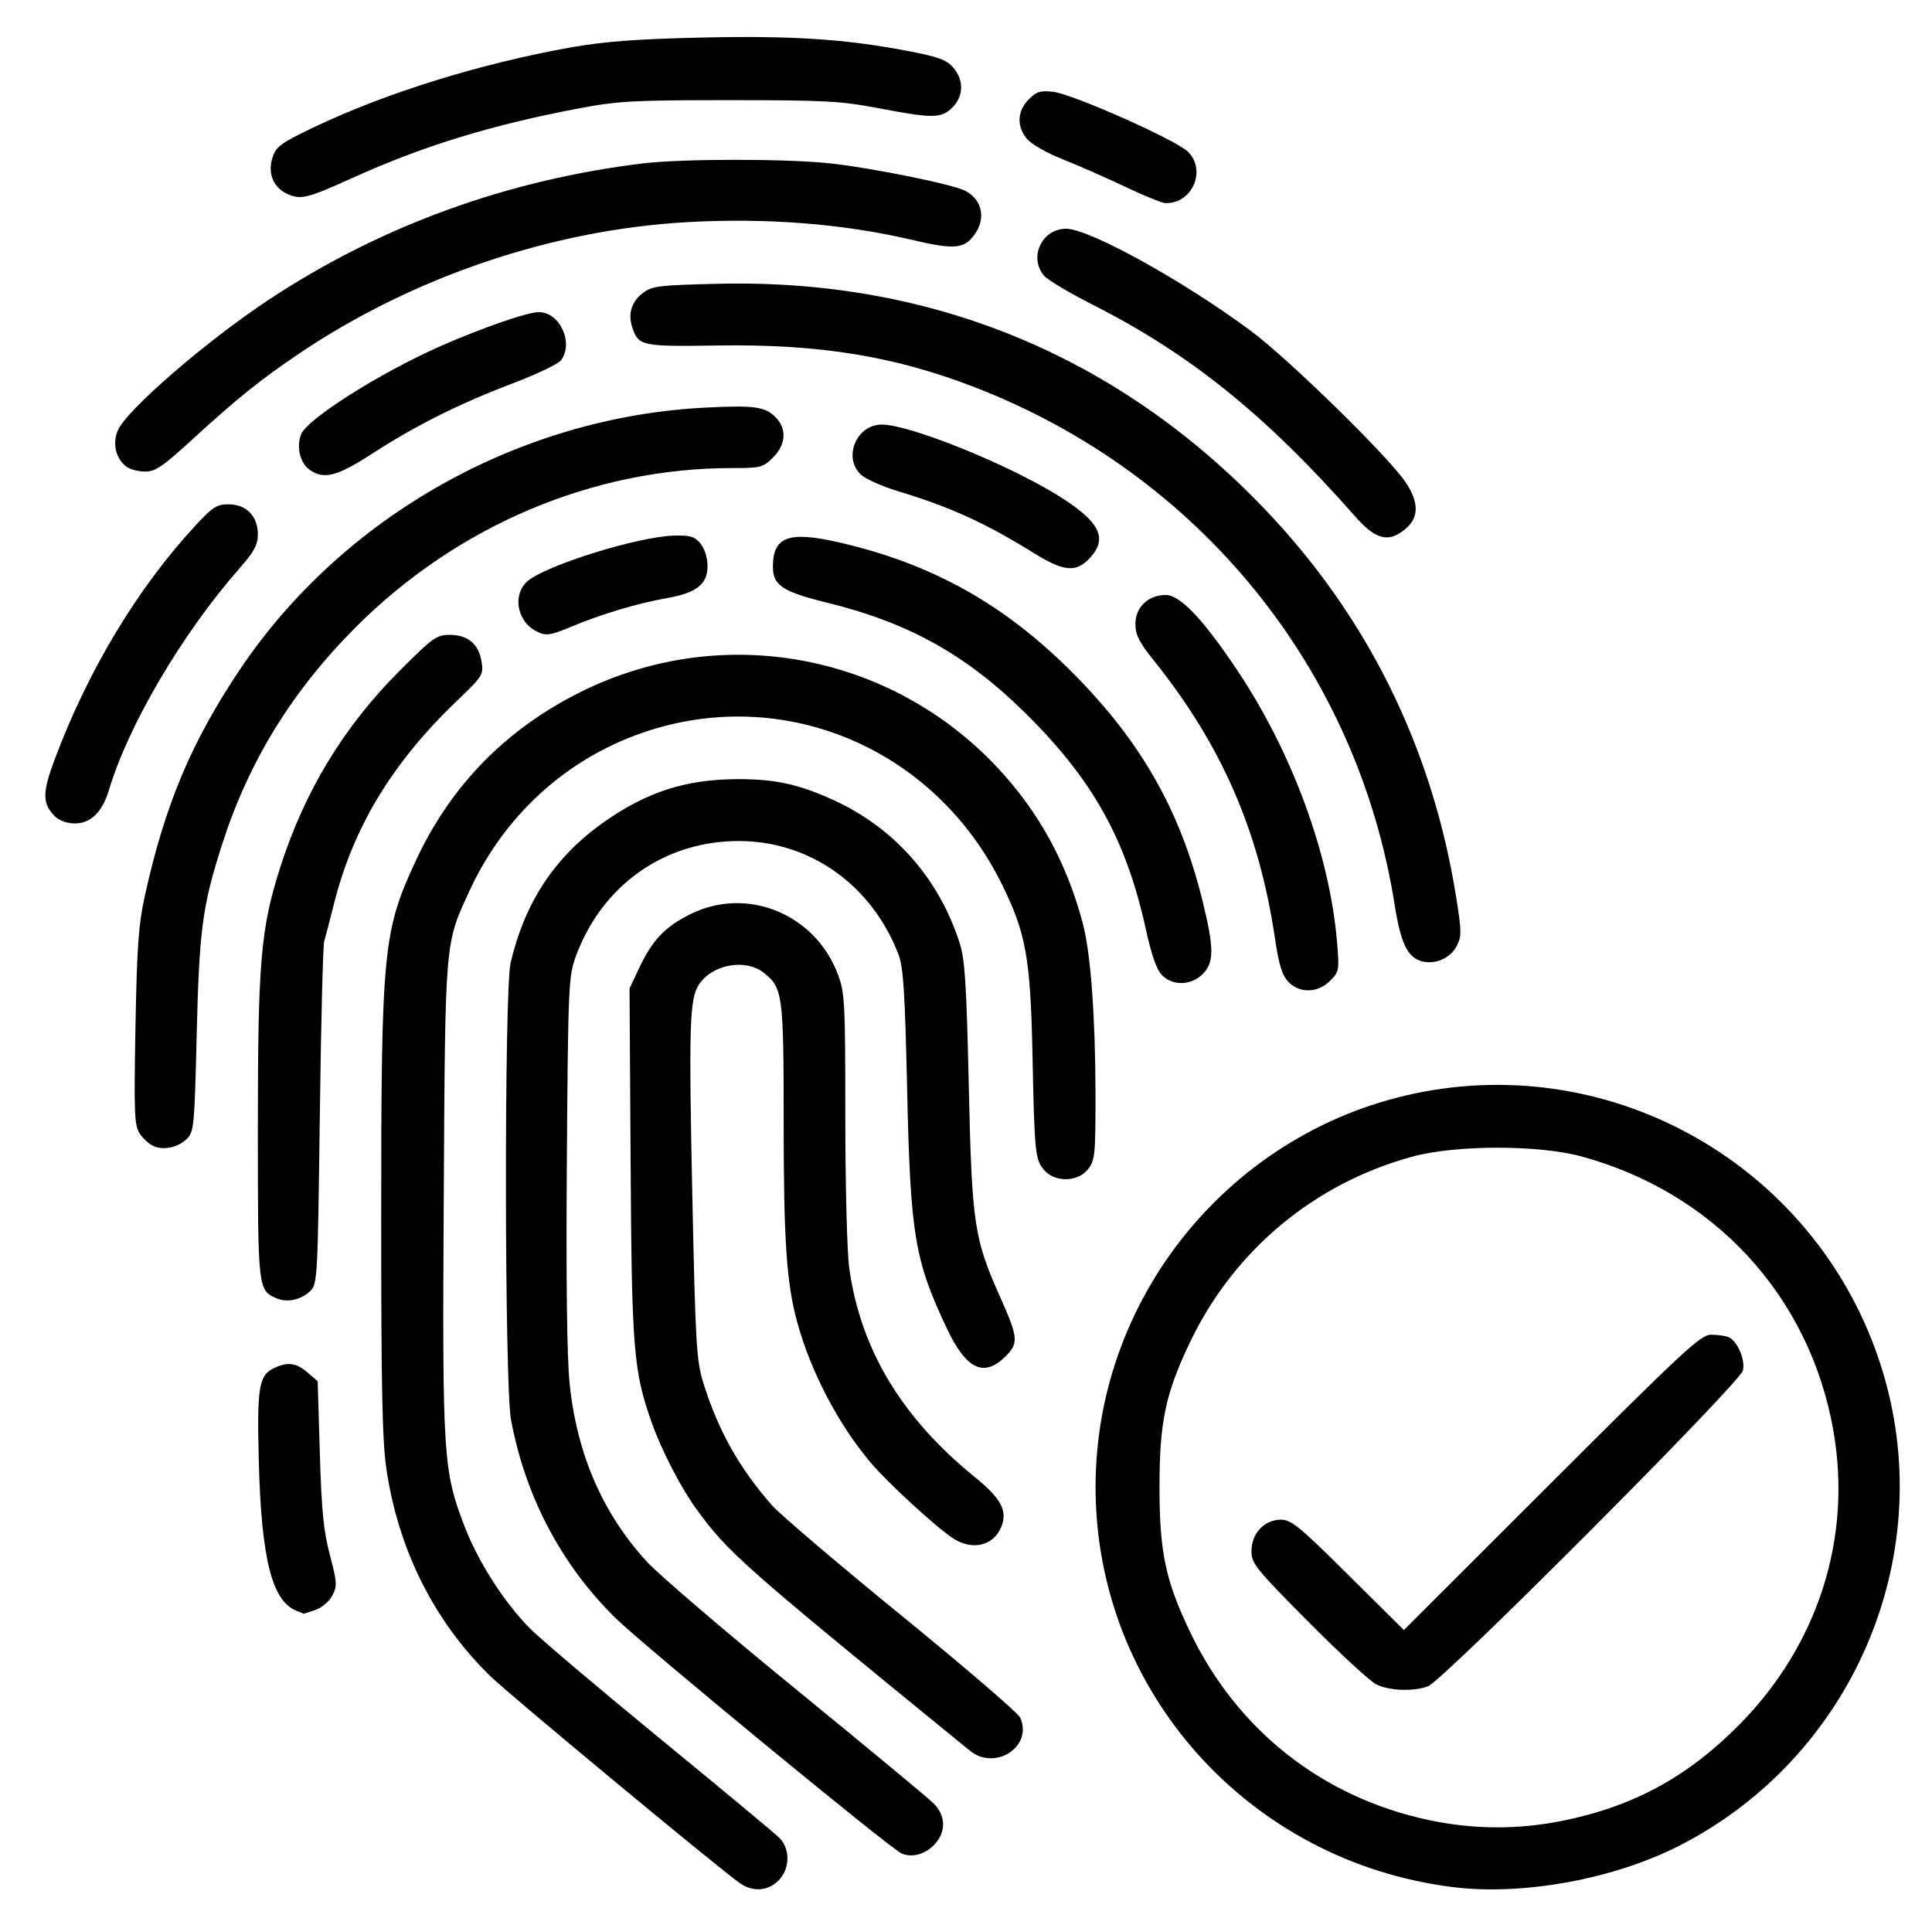 <?xml version="1.0" encoding="utf-8"?>
<!-- Generator: Adobe Illustrator 16.0.0, SVG Export Plug-In . SVG Version: 6.00 Build 0)  -->
<!DOCTYPE svg PUBLIC "-//W3C//DTD SVG 1.1//EN" "http://www.w3.org/Graphics/SVG/1.1/DTD/svg11.dtd">
<svg version="1.1"
	 id="svg5" xmlns:inkscape="http://www.inkscape.org/namespaces/inkscape" xmlns:sodipodi="http://sodipodi.sourceforge.net/DTD/sodipodi-0.dtd" xmlns:svg="http://www.w3.org/2000/svg" inkscape:version="1.2 (dc2aedaf03, 2022-05-15)"
	 xmlns="http://www.w3.org/2000/svg" xmlns:xlink="http://www.w3.org/1999/xlink" x="0px" y="0px" width="595.275px"
	 height="590.969px" viewBox="0 141.55 595.275 590.969" enable-background="new 0 141.55 595.275 590.969" xml:space="preserve">
<sodipodi:namedview  inkscape:cy="561.25984" inkscape:cx="392.40625" inkscape:zoom="0.2102413" showgrid="false" borderopacity="1" bordercolor="#111111" pagecolor="#ffffff" id="namedview7" inkscape:window-x="-8" inkscape:window-height="961" inkscape:document-units="mm" inkscape:deskcolor="#d1d1d1" inkscape:current-layer="layer1" inkscape:window-width="1280" inkscape:pagecheckerboard="1" inkscape:pageopacity="0" inkscape:showpageshadow="0" inkscape:window-maximized="1" inkscape:window-y="-8">
	</sodipodi:namedview>
<g>
	<path d="M228.02,721.84c-6.55-4.565-71.392-58.359-77.106-63.97c-17.168-16.855-28.082-38.608-31.823-63.435
		c-1.305-8.655-1.642-24.563-1.64-77.377c0.003-82.973,0.546-88.566,10.731-110.449c10.776-23.16,27.951-40.633,51.166-52.061
		c43.252-21.29,94.976-11.759,128.046,23.594c12.744,13.622,21.378,29.435,26.282,48.134c2.385,9.087,3.835,28.793,3.855,52.362
		c0.017,18.8-0.147,20.45-2.298,23.185c-3.043,3.869-9.896,4.133-13.27,0.513c-3.022-3.243-3.221-5.087-3.835-35.559
		c-0.607-30.057-2.008-37.814-9.589-53.072c-20.722-41.706-67.185-61.265-110.354-46.454c-23.685,8.125-42.776,25.516-53.506,48.74
		c-7.666,16.592-7.5,14.615-7.956,94.64c-0.457,80.057-0.199,84.085,6.485,101.419c4.208,10.912,12.312,23.492,20.232,31.41
		c3.301,3.302,21.327,18.563,40.056,33.915c18.728,15.352,35.183,29.028,36.566,30.395c3.503,3.461,3.396,9.626-0.229,13.251
		C236.594,724.262,231.956,724.583,228.02,721.84z M447.605,723.012c-62.996-7.863-110.049-60.567-110.049-123.271
		c0-60.474,44.348-112.635,103.985-122.307c61.771-10.019,121.5,27.857,138.964,88.121c16.364,56.471-9.942,117.221-62.549,144.438
		C497.682,720.483,469.353,725.727,447.605,723.012z M481.66,702.54c21.676-4.417,38.351-13.501,54.215-29.539
		c24.245-24.509,34.802-57.42,29.031-90.506c-7.229-41.457-36.627-73.476-77.71-84.633c-13.175-3.579-38.6-3.56-51.881,0.039
		c-30.304,8.21-55.111,28.887-68.66,57.228c-7.556,15.803-9.398,24.551-9.398,44.613c0,20.062,1.843,28.811,9.398,44.612
		c14.527,30.388,40.94,51.154,73.848,58.063C454.202,705.292,467.952,705.333,481.66,702.54z M424.047,660.559
		c-1.896-0.936-11.324-9.633-20.951-19.326c-16.304-16.419-17.502-17.912-17.502-21.788c0-5.403,3.998-9.647,9.086-9.647
		c3.148,0,5.756,2.139,20.736,17.007l17.134,17.006l45.549-45.498c40.633-40.589,45.928-45.499,49.058-45.499
		c1.93,0,4.322,0.313,5.316,0.694c2.756,1.059,5.314,6.859,4.554,10.322c-0.83,3.777-92.369,95.58-97.035,97.313
		C435.495,662.814,428.063,662.543,424.047,660.559L424.047,660.559z M277.772,712.646c-3.481-1.51-79.525-64.092-88.061-72.469
		c-16.731-16.427-27.798-37.392-32.258-61.106c-2.017-10.729-2.124-132.44-0.122-140.891c4.455-18.819,13.686-32.712,28.819-43.375
		c13.099-9.228,25.215-13.125,40.972-13.178c11.672-0.039,18.953,1.54,29.675,6.436c18.767,8.566,32.528,24.166,38.889,44.079
		c1.627,5.096,2.108,12.638,2.812,44.135c0.947,42.329,1.626,46.916,9.566,64.702c5.695,12.762,5.853,14.409,1.759,18.504
		c-6.577,6.575-12.039,4.061-17.898-8.238C281.806,530,280.5,522.24,279.505,477.394c-0.66-29.729-1.167-37.789-2.619-41.61
		c-8.097-21.307-27.041-34.917-48.846-35.09c-23.139-0.186-42.673,13.589-50.692,35.746c-2.167,5.988-2.308,9.262-2.693,62.742
		c-0.267,36.9,0.032,60.679,0.856,68.716c2.242,21.819,10.297,40.285,24.023,55.083c3.674,3.959,24.288,21.583,45.81,39.161
		c21.522,17.579,40.514,33.317,42.205,34.974c3.829,3.756,4.047,8.675,0.559,12.579
		C285.259,712.881,281.072,714.078,277.772,712.646z M298.808,680.966c-70.51-57.493-74.483-61.004-84.304-74.521
		c-4.73-6.512-10.651-17.975-13.669-26.467c-5.651-15.899-6.182-22.429-6.535-80.237l-0.327-53.632l2.894-6.146
		c4.111-8.729,7.941-12.786,15.765-16.694c17.508-8.75,38.56-0.157,45.578,18.604c2.084,5.571,2.244,8.682,2.244,43.862
		c0,21,0.537,41.729,1.206,46.537c3.475,24.982,16.118,46.076,38.508,64.241c8.339,6.766,10.377,10.58,8.313,15.563
		c-2.411,5.822-8.959,7.346-14.861,3.454c-5.358-3.533-20.182-17.166-25.403-23.363c-9.989-11.854-18.428-28.012-22.598-43.264
		c-3.281-12-4.159-25.037-4.159-61.739c0-39.207-0.277-41.267-6.161-45.896c-5.666-4.456-15.872-2.568-19.976,3.694
		c-2.866,4.376-3.115,12.614-1.987,65.951c0.933,44.174,1.266,49.9,3.272,56.425c4.543,14.772,11.192,26.654,21.32,38.105
		c2.502,2.828,20.453,18.108,39.891,33.956c19.438,15.848,35.866,29.963,36.504,31.368
		C318.376,679.666,306.658,687.367,298.808,680.966z M91.178,637.792c-7.379-3.021-10.642-16.04-11.426-45.599
		c-0.621-23.379-0.026-26.958,4.849-29.18c4.167-1.898,6.683-1.543,10.145,1.432l3.136,2.695l0.659,22.165
		c0.526,17.686,1.153,24.034,3.099,31.393c2.218,8.391,2.288,9.515,0.771,12.447c-0.942,1.825-3.211,3.765-5.22,4.466
		c-1.954,0.681-3.604,1.204-3.665,1.167C93.463,638.739,92.407,638.295,91.178,637.792z M85.432,541.673
		c-5.994-2.479-5.985-2.41-5.985-52.373c0-51.513,0.875-61.688,6.925-80.578c7.532-23.513,19.57-43.299,36.865-60.596
		c10.109-10.109,11.295-10.958,15.304-10.958c5.61,0,8.95,2.783,9.813,8.176c0.665,4.147,0.451,4.488-7.699,12.291
		c-19.912,19.064-31.949,39.029-37.849,62.774c-1.222,4.917-2.534,9.945-2.916,11.174c-0.382,1.229-0.99,25.476-1.352,53.883
		c-0.632,49.712-0.741,51.729-2.892,53.839C92.902,542,88.621,542.993,85.432,541.673z M47.388,494.725
		c-1.347-0.554-3.291-2.296-4.319-3.864c-1.667-2.545-1.812-6.098-1.331-32.743c0.449-24.806,0.938-31.691,2.88-40.5
		c6.158-27.937,14.259-47.274,29.105-69.475c31.663-47.35,86.135-78.083,143.557-80.994c15.413-0.781,18.639-0.309,21.914,3.206
		c3.286,3.527,2.896,8.255-1.001,12.152c-3.092,3.092-3.765,3.266-12.671,3.266c-42.803,0-84.668,17.722-115.956,49.083
		c-19.657,19.705-32.979,41.4-41.211,67.119c-5.993,18.723-6.977,26.13-7.747,58.351c-0.667,27.866-0.864,30.007-2.949,32.054
		C54.898,495.087,50.628,496.063,47.388,494.725z M396.901,444.016c-1.895-2.015-2.884-5.299-4.127-13.688
		c-4.855-32.76-16.46-59.326-37.219-85.202c-4.624-5.764-5.717-7.937-5.717-11.371c0-5.097,3.967-8.877,9.313-8.877
		c4.469,0,11.503,7.401,22.114,23.271c16.886,25.252,28.451,56.784,30.694,83.686c0.727,8.714,0.649,9.147-2.141,11.938
		C406.007,447.585,400.354,447.693,396.901,444.016z M357.919,441.915c-1.542-1.642-3.187-6.31-4.726-13.413
		c-6.093-28.121-16.331-46.571-37.352-67.31c-18.107-17.865-35.904-27.77-60.964-33.932c-13.859-3.408-16.787-5.369-16.735-11.214
		c0.081-9.155,4.893-10.911,20.263-7.396c28.637,6.55,50.901,18.954,71.988,40.105c21.179,21.242,33.248,42.442,40.159,70.538
		c3.555,14.455,3.557,18.848,0.01,22.396C366.965,445.286,361.185,445.388,357.919,441.915L357.919,441.915z M438.21,437.788
		c-4.479-1.115-6.607-5.474-8.486-17.371c-11.497-72.812-60.259-132.867-129.615-159.635c-24.645-9.511-47.734-13.251-78.868-12.775
		c-23.64,0.361-24.488,0.182-26.429-5.597c-1.41-4.195-0.203-7.994,3.394-10.679c2.761-2.062,5.066-2.332,23.486-2.746
		c65.306-1.471,122.59,22.132,167.647,69.075c32.015,33.356,52.05,73.945,59.391,120.323c1.62,10.238,1.63,11.712,0.094,14.684
		C446.918,436.75,442.295,438.806,438.21,437.788z M16.904,393.064c-3.911-3.911-3.91-7.229,0.002-17.67
		c10.289-27.445,25.467-52.631,43.378-71.976c5.231-5.651,6.521-6.474,10.147-6.474c5.457,0,9.013,3.641,9.013,9.225
		c0,3.279-1.086,5.293-5.688,10.543c-17.67,20.157-34.184,48.209-40.184,68.263c-2.03,6.785-5.61,10.295-10.499,10.295
		c-2.457,0-4.803-0.839-6.17-2.206H16.904z M164.922,335.878c-5.662-3.097-6.985-11.064-2.514-15.132
		c5.383-4.897,34.207-13.899,45.347-14.163c5.012-0.119,6.302,0.279,8.101,2.497c1.273,1.57,2.14,4.365,2.14,6.903
		c0,5.648-3.411,8.287-12.829,9.927c-8.565,1.491-19.898,4.874-28.759,8.583C169.258,337.487,168.114,337.625,164.922,335.878z
		 M318.554,311.975c-14.916-9.267-25.771-14.213-41.832-19.063c-4.879-1.474-10.033-3.771-11.453-5.104
		c-5.627-5.286-1.388-15.443,6.444-15.443c8.523,0,38.75,12.182,54.346,21.903c12.573,7.837,15.294,12.908,10.093,18.819
		C331.748,318.09,328.02,317.854,318.554,311.975z M417.482,300.612c-27.542-31.251-50.803-49.991-81.051-65.3
		c-7.067-3.577-13.729-7.569-14.805-8.872c-4.711-5.707-0.569-14.412,6.856-14.412c7.132,0,36.267,16.12,57.01,31.543
		c11.463,8.522,42.127,38.5,47.504,46.44c4.197,6.197,4.265,10.884,0.208,14.373C427.923,308.927,423.977,307.98,417.482,300.612z
		 M95.425,286.329c-2.943-2.061-4.154-7.008-2.672-10.907c1.797-4.727,24.248-18.946,42.944-27.2
		c12.701-5.606,26.817-10.496,30.303-10.496c6.52,0,10.875,9.515,6.811,14.877c-0.845,1.114-7.492,4.285-14.77,7.045
		c-16.383,6.213-29.946,12.995-43.355,21.683C103.856,288.347,99.807,289.397,95.425,286.329z M38.987,285.366
		c-3.308-2.513-4.41-7.067-2.7-11.16c2.593-6.205,27.196-27.519,46.512-40.293c34.256-22.655,73.204-36.865,115.083-41.99
		c12.295-1.505,44.877-1.503,58.259,0.003c13.114,1.476,37.42,6.424,41.228,8.393c5.792,2.996,6.625,9.583,1.867,14.781
		c-2.838,3.102-6.306,3.176-18.112,0.388c-21.15-4.994-44.962-6.872-69.504-5.481c-41.386,2.345-84.08,16.762-118.999,40.182
		c-12.006,8.053-19.572,14.125-33.433,26.833c-9.145,8.384-11.326,9.861-14.525,9.83C42.592,286.834,40.038,286.165,38.987,285.366z
		 M346.487,199.008c-5.838-2.774-14.386-6.53-18.994-8.347c-4.609-1.816-9.512-4.568-10.895-6.114
		c-3.402-3.805-3.256-8.75,0.364-12.371c2.424-2.423,3.615-2.793,7.542-2.337c6.078,0.705,37.945,14.881,41.546,18.481
		c5.812,5.811,1.205,16.145-7.046,15.809C357.958,204.087,352.326,201.782,346.487,199.008z M88.827,201.441
		c-4.549-1.914-6.482-6.444-4.854-11.38c1.114-3.374,2.548-4.425,12.61-9.239c22.214-10.627,51.533-19.736,79.511-24.7
		c10.031-1.78,20.02-2.533,39.665-2.989c28.066-0.651,44.713,0.428,64.111,4.156c9.213,1.771,11.774,2.708,13.822,5.055
		c3.343,3.831,3.25,8.826-0.229,12.304c-3.417,3.418-5.96,3.446-22.729,0.253c-11.675-2.223-16.608-2.49-46.038-2.49
		c-29.632,0-34.315,0.257-46.369,2.545c-27.045,5.134-47.836,11.519-69.667,21.394C94.885,202.582,92.807,203.114,88.827,201.441z"
		/>
</g>
</svg>
